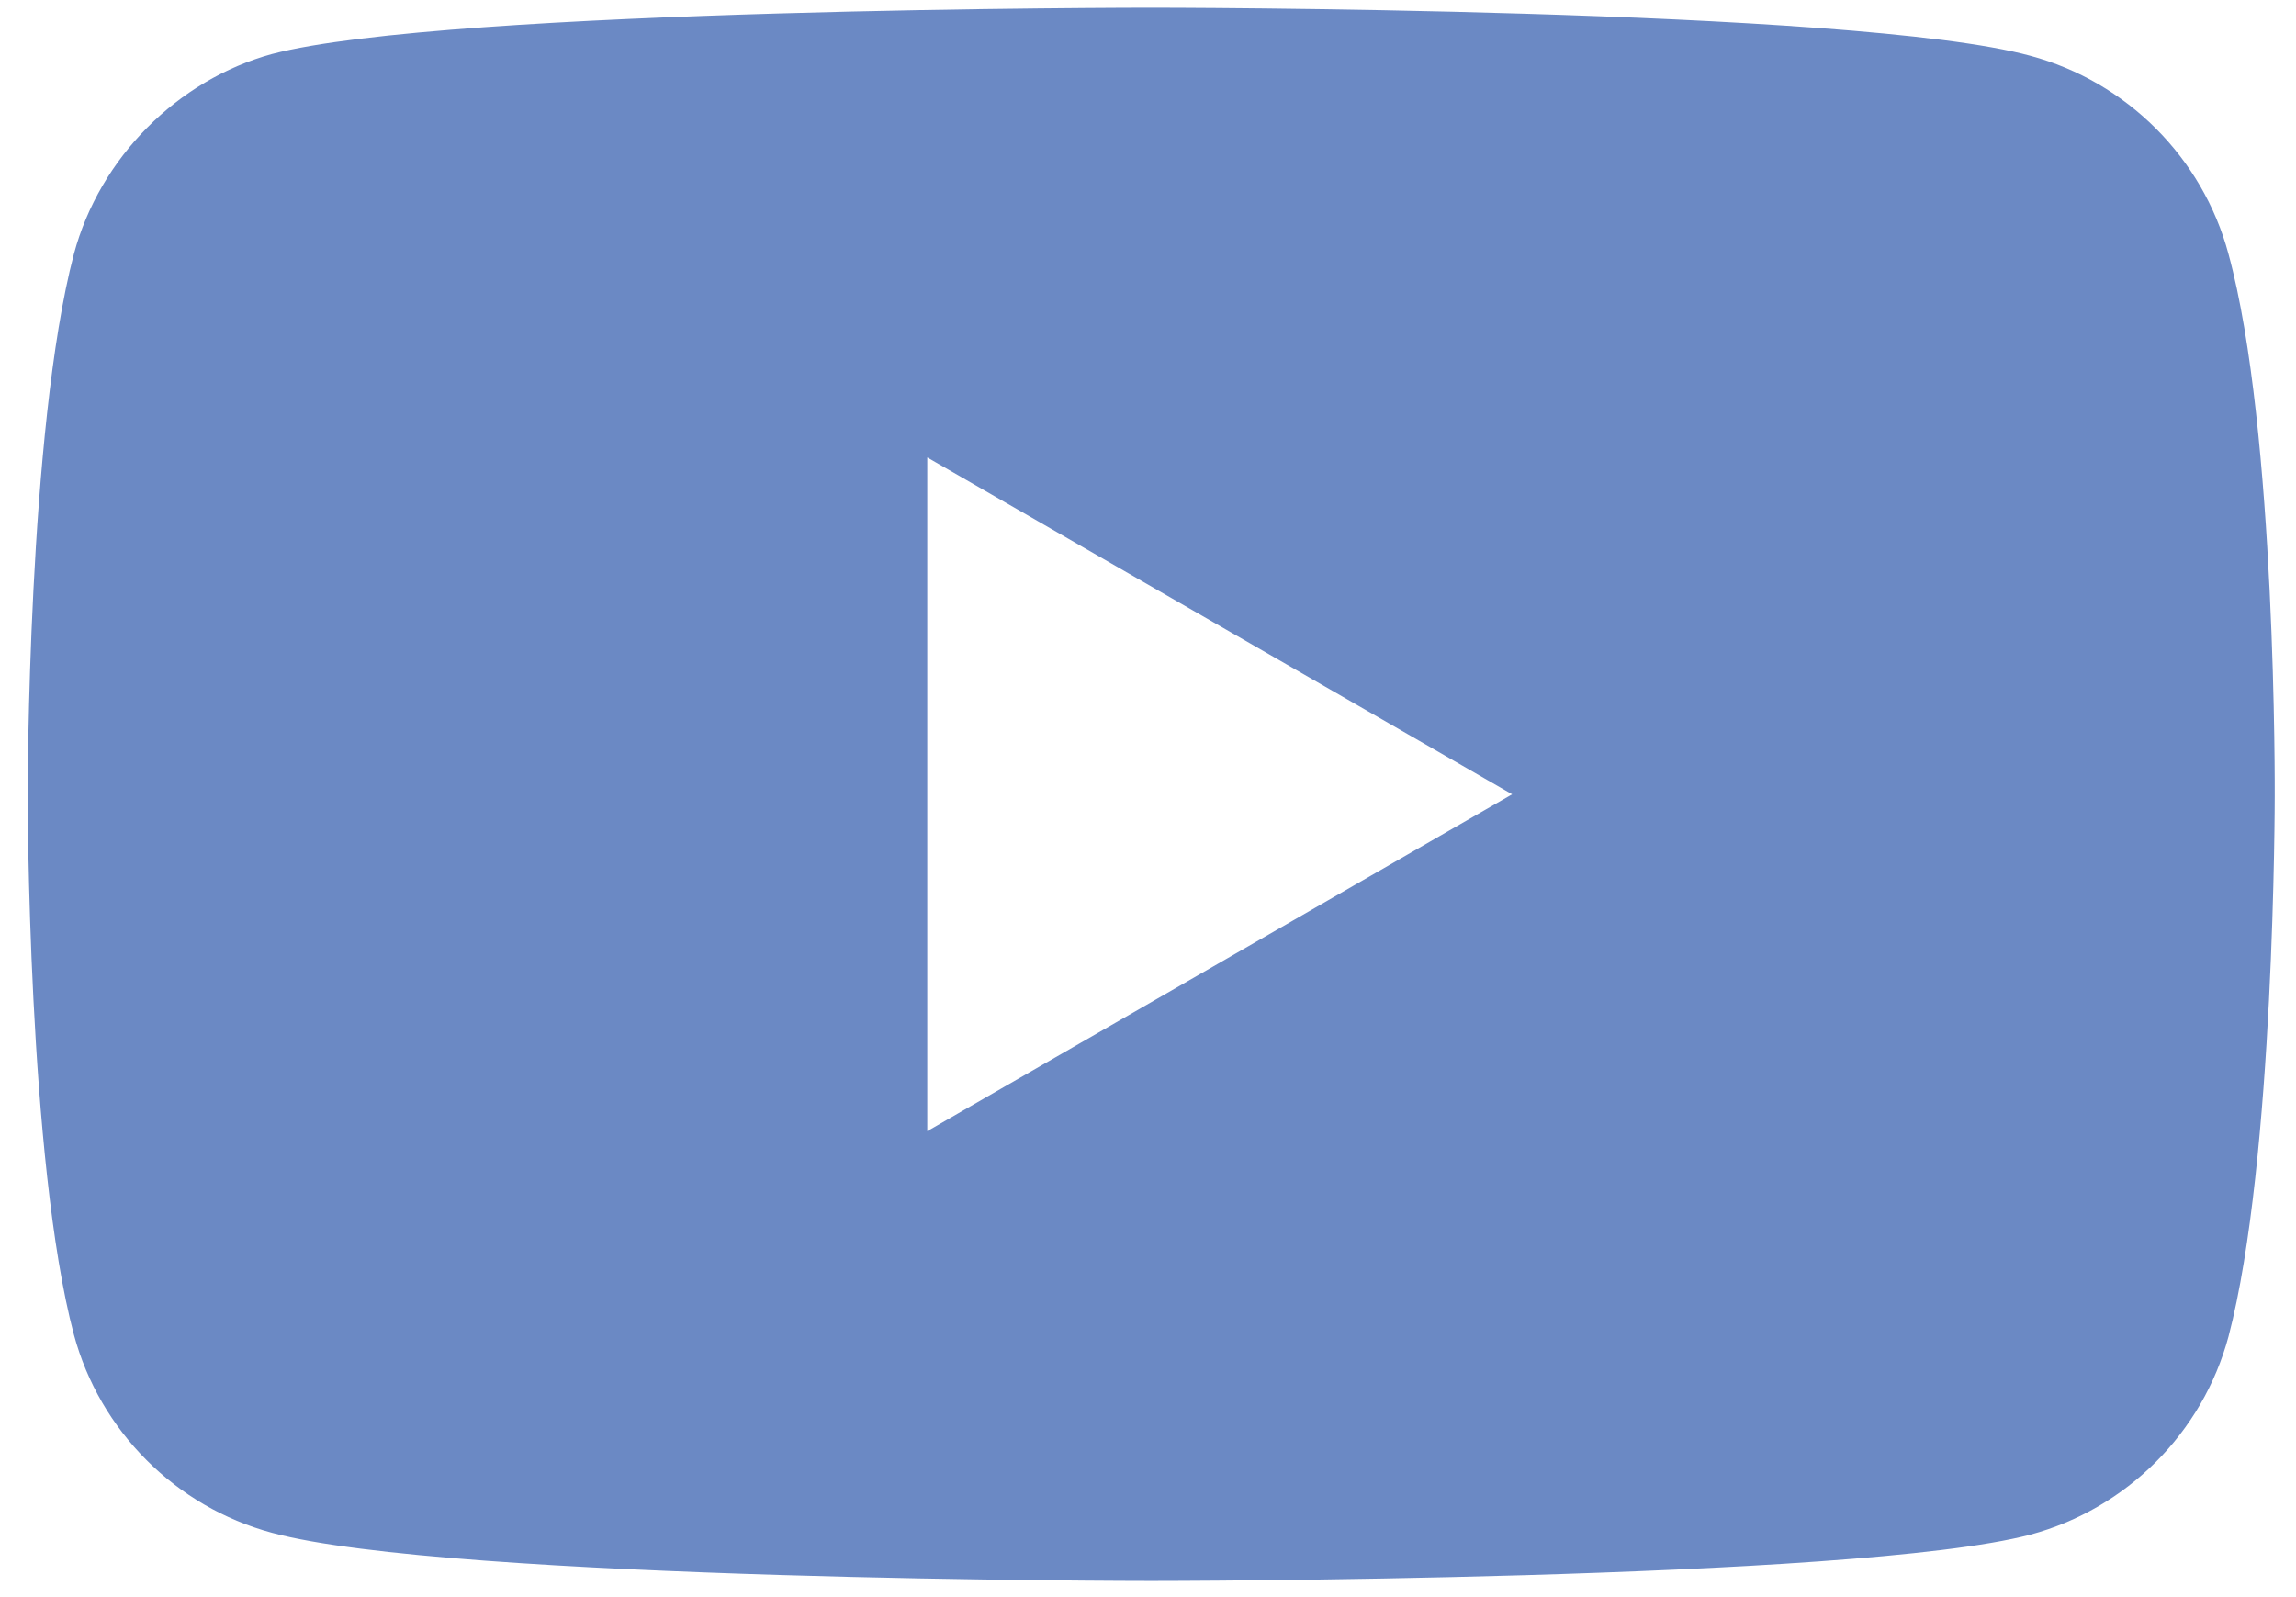 <svg width="69" height="48" viewBox="0 0 69 48" fill="none" xmlns="http://www.w3.org/2000/svg">
<path d="M66.97 7.63C66.192 4.737 63.911 2.456 61.018 1.677C55.734 0.231 34.596 0.231 34.596 0.231C34.596 0.231 13.458 0.231 8.174 1.623C5.337 2.401 3 4.737 2.222 7.63C0.831 12.914 0.831 23.872 0.831 23.872C0.831 23.872 0.831 34.886 2.222 40.115C3.001 43.008 5.281 45.288 8.174 46.067C13.514 47.514 34.596 47.514 34.596 47.514C34.596 47.514 55.734 47.514 61.018 46.122C63.911 45.344 66.192 43.063 66.971 40.171C68.361 34.886 68.361 23.928 68.361 23.928C68.361 23.928 68.417 12.914 66.97 7.63ZM27.866 33.996V13.749L45.443 23.872L27.866 33.996Z" fill="#6B89C4"/>
</svg>
